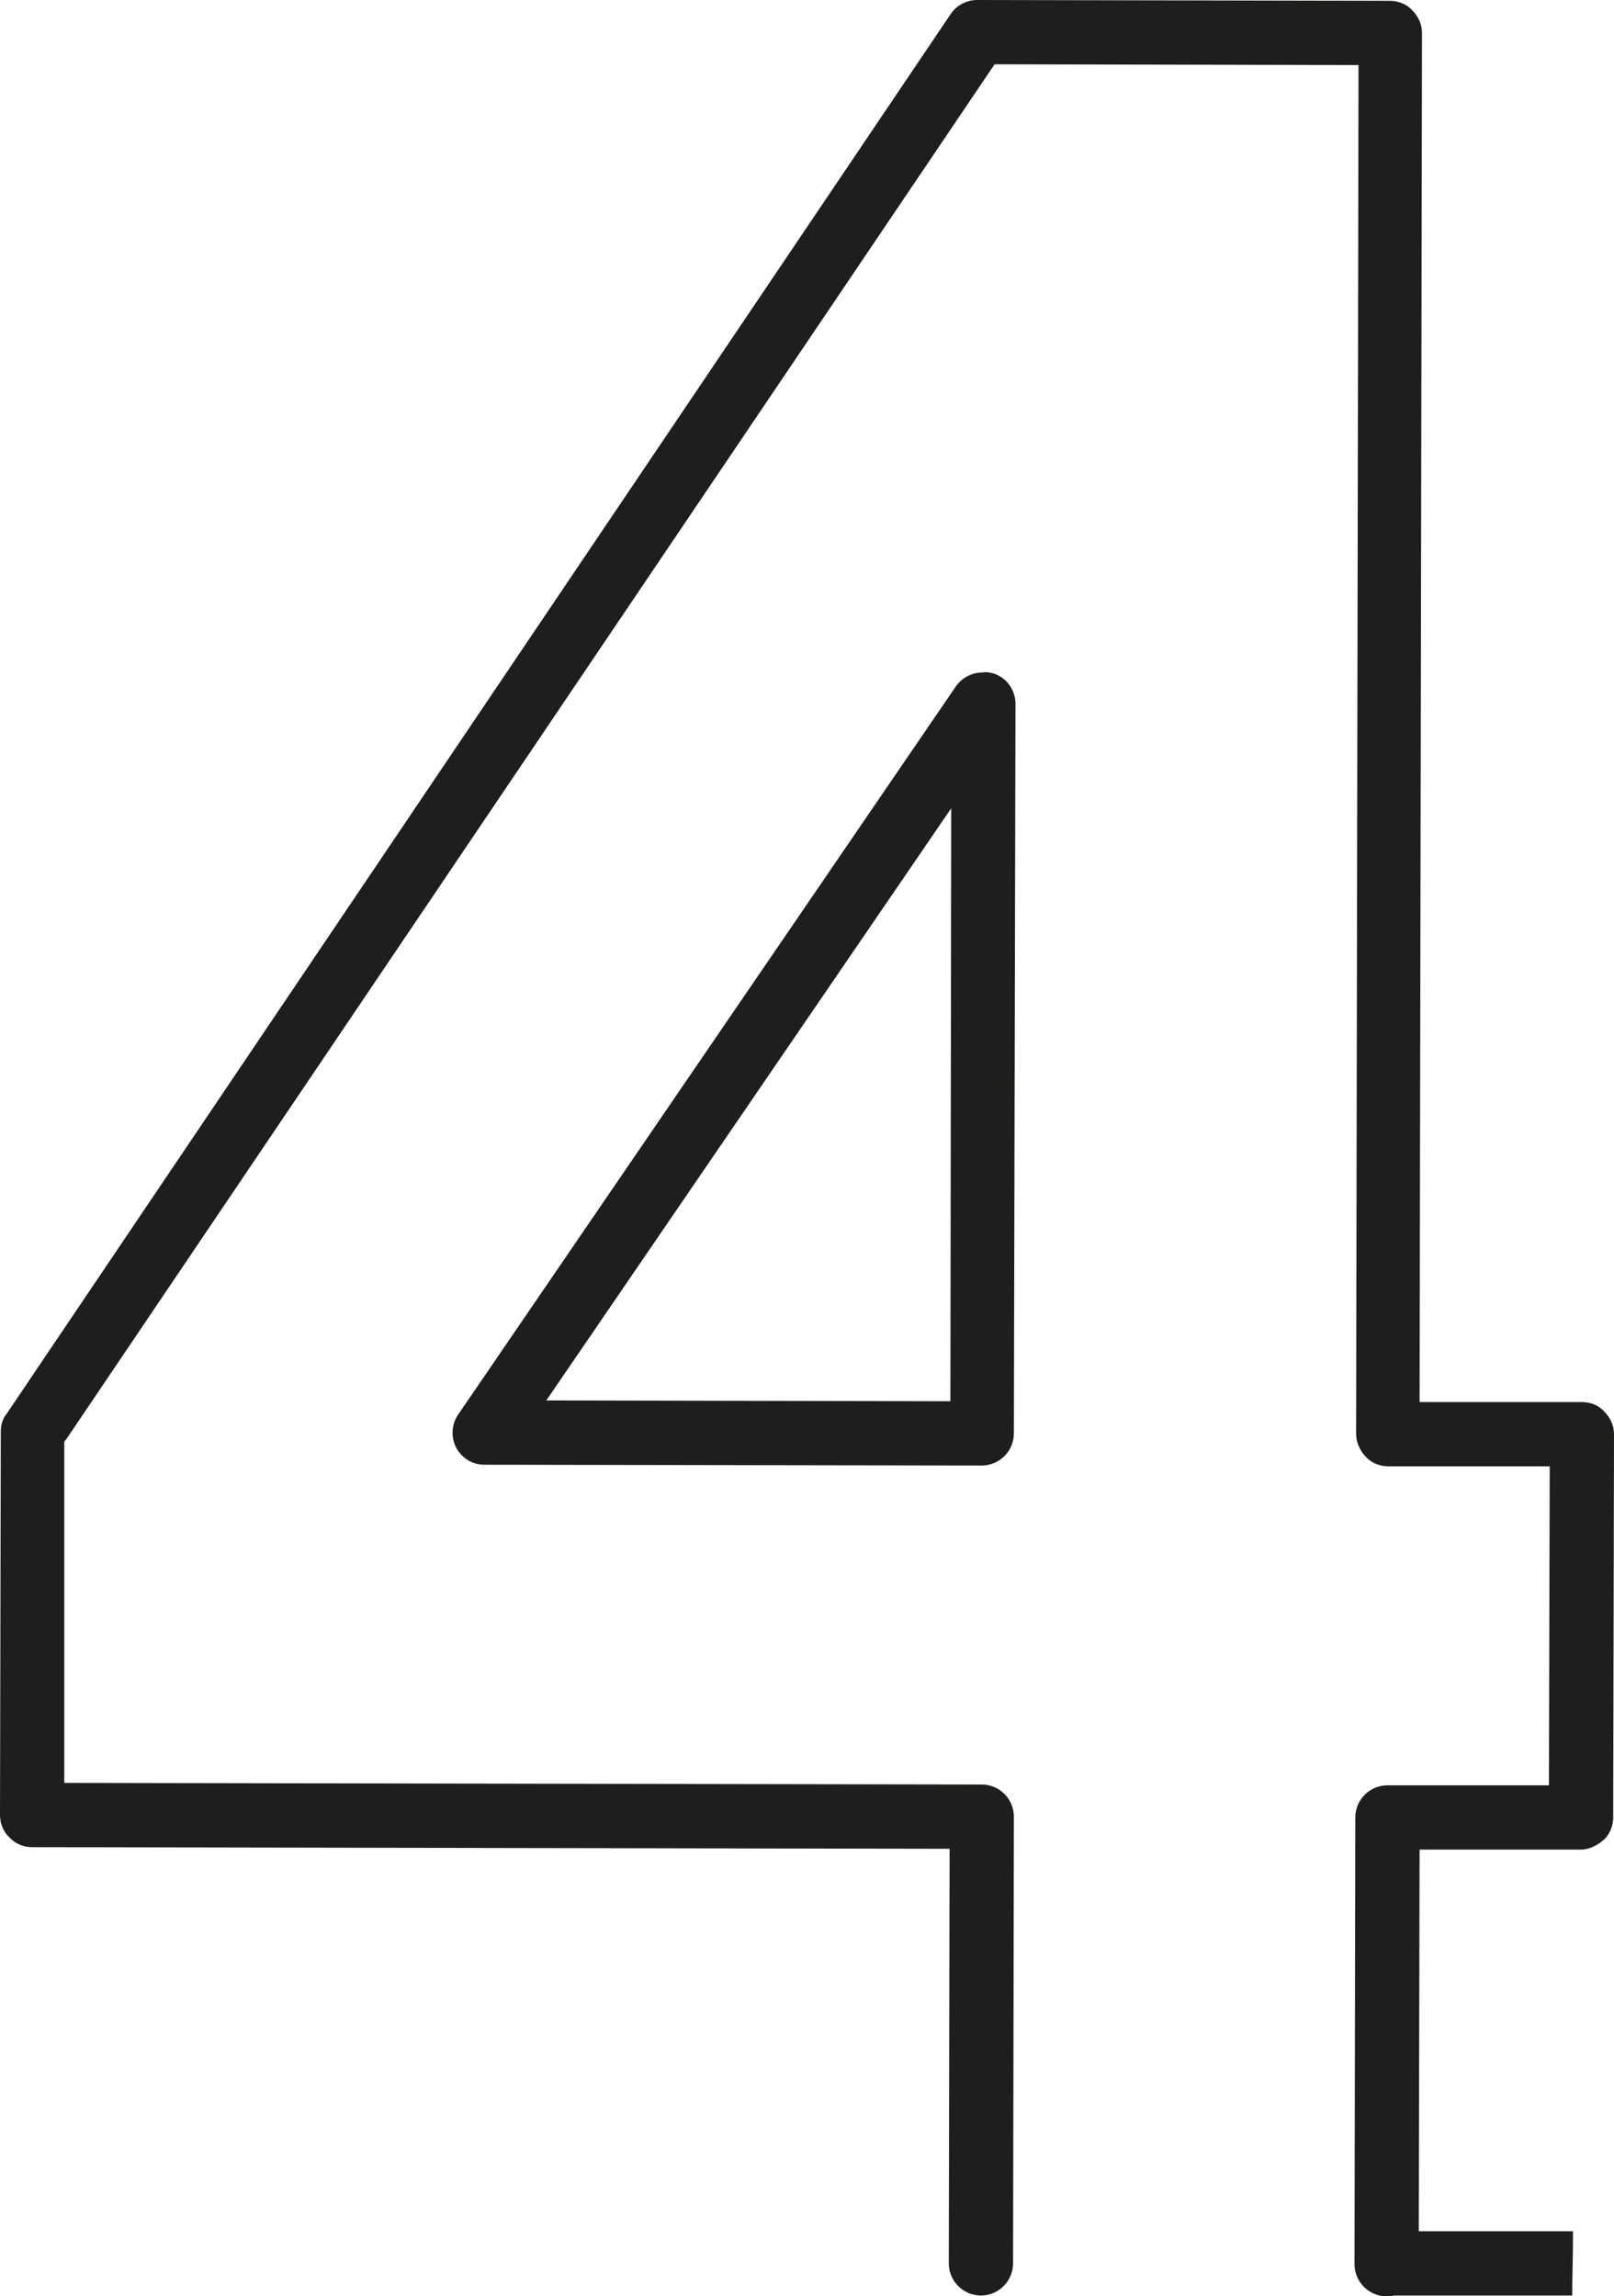 <svg xmlns="http://www.w3.org/2000/svg" xmlns:xlink="http://www.w3.org/1999/xlink" id="Capa_1" x="0px" y="0px" viewBox="0 0 200.9 285.8" style="enable-background:new 0 0 200.9 285.8;" xml:space="preserve">
<style type="text/css">
	.st0{fill:#1E1E1C;}
</style>
<path class="st0" d="M196.9,174.5c1.1,0,2.1,0.4,2.8,1.2c0.8,0.8,1.2,1.8,1.2,2.8l-0.1,47.7c0,1-0.4,2.1-1.2,2.8s-1.8,1.2-2.8,1.2  l-20.1,0l-0.1,47.5h19.2c0,3.1-0.1,5.6-0.1,8h-22l-0.2,0c-0.3,0.1-0.6,0.1-0.9,0.1c-2.2,0-4-1.8-4-4v0v-0.2l0,0l0.1-55.4  c0-2.2,1.8-4,4-4l20.1,0l0.1-39.7l-20.1,0c-1,0-2.1-0.4-2.8-1.2c-0.7-0.7-1.2-1.8-1.2-2.8l0.3-170.4L123.8,8L8.2,179.2l-0.2,0.2  L8,221.9l114.2,0.2c2.2,0,4,1.8,4,4l-0.1,55.6c0,2.2-1.8,4-4,4c-2.2,0-4-1.8-4-4l0.1-51.6L4,229.9c-1,0-2.1-0.4-2.8-1.2  C0.4,228,0,226.9,0,225.9l0.1-47.7c0-0.8,0.2-1.6,0.7-2.2L118.3,1.8c0.7-1.1,2-1.8,3.3-1.8l51.4,0.1c1,0,2.1,0.4,2.8,1.2  c0.8,0.8,1.2,1.8,1.2,2.8l-0.3,170.4L196.9,174.5 M123.6,83.8c1.7,0.5,2.8,2.1,2.8,3.8l-0.2,90.8c0,2.2-1.8,4-4,4l-61.9-0.1  c-1.5,0-2.8-0.8-3.5-2.1c-0.7-1.3-0.6-2.9,0.2-4.1l62-90.7c0.8-1.1,2-1.7,3.3-1.7C122.8,83.6,123.2,83.7,123.6,83.8 M118.4,100.6  L68,174.3l50.3,0.1L118.4,100.6z"></path>
</svg>